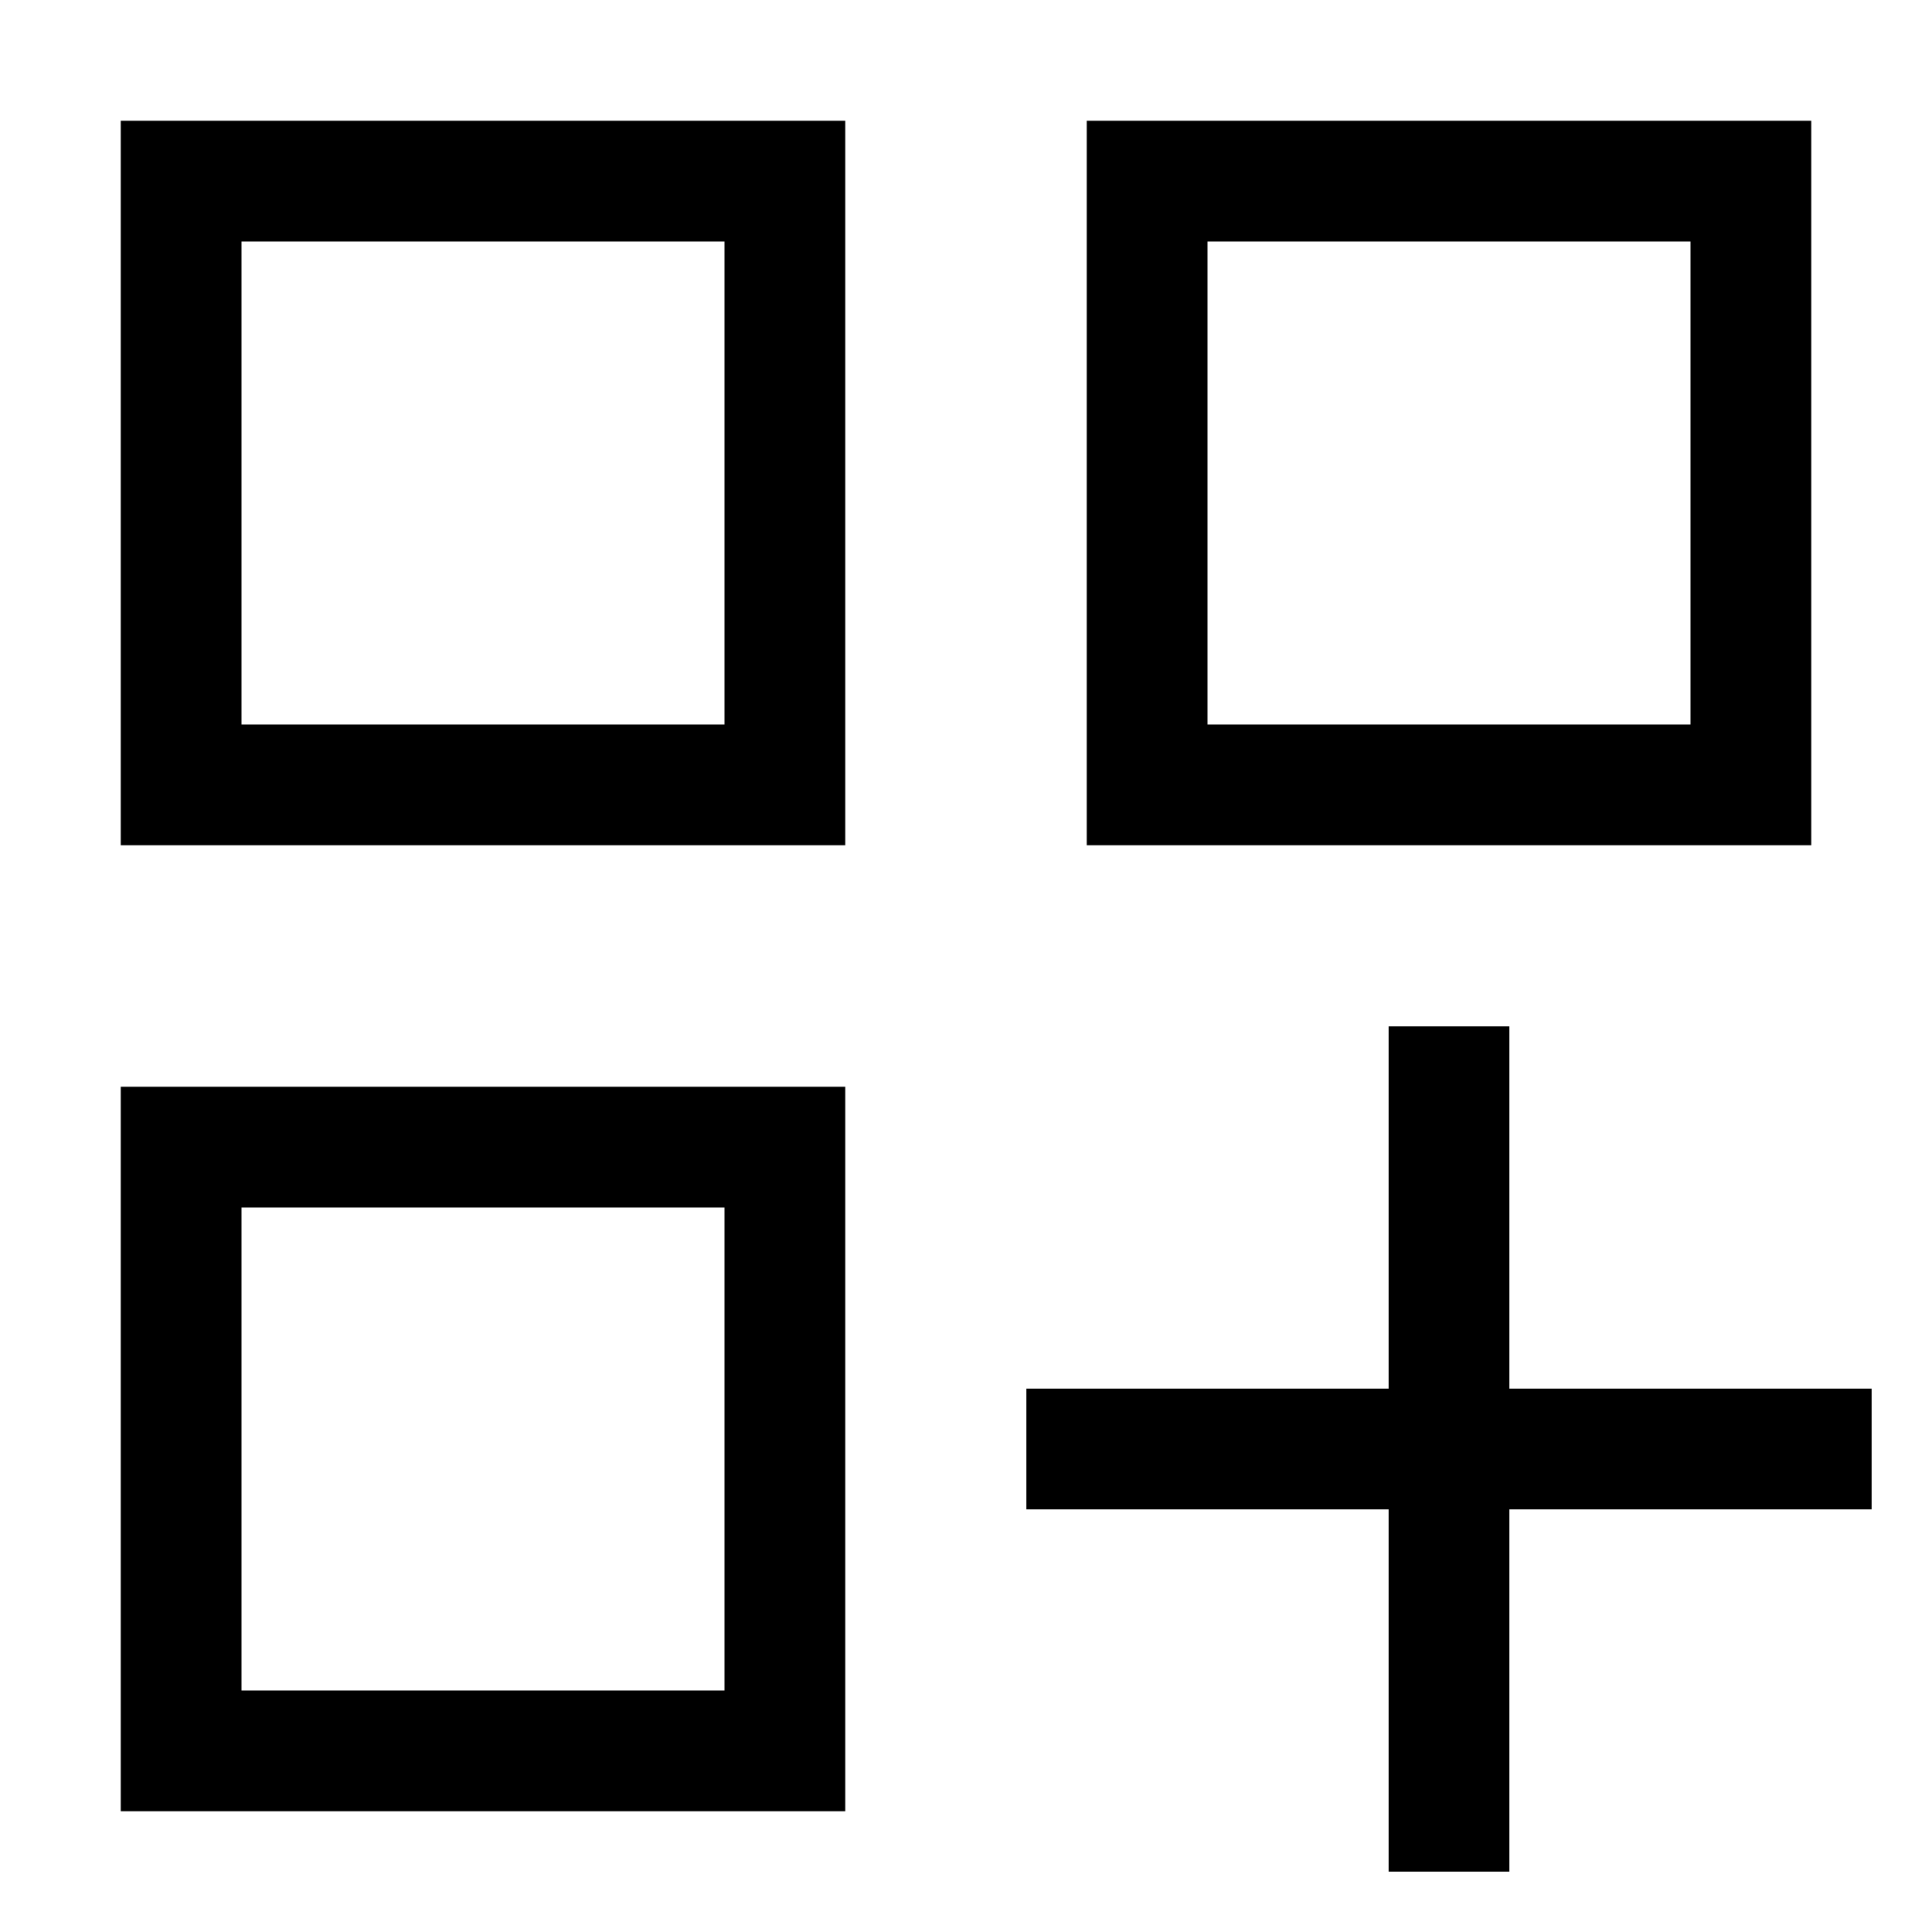 <svg xmlns="http://www.w3.org/2000/svg" viewBox="0 0 512 512"><!--! Font Awesome Pro 6.4.2 by @fontawesome - https://fontawesome.com License - https://fontawesome.com/license (Commercial License) Copyright 2023 Fonticons, Inc. --><path d="M192 64H64V192H192V64zM64 32H192h32V64 192v32H192 64 32V192 64 32H64zM192 320H64V448H192V320zM64 288H192h32v32V448v32H192 64 32V448 320 288H64zM320 64V192H448V64H320zM288 32h32H448h32V64 192v32H448 320 288V192 64 32zM400 272v16 80h80 16v32H480 400v80 16H368V480 400H288 272V368h16 80V288 272h32z"/></svg>